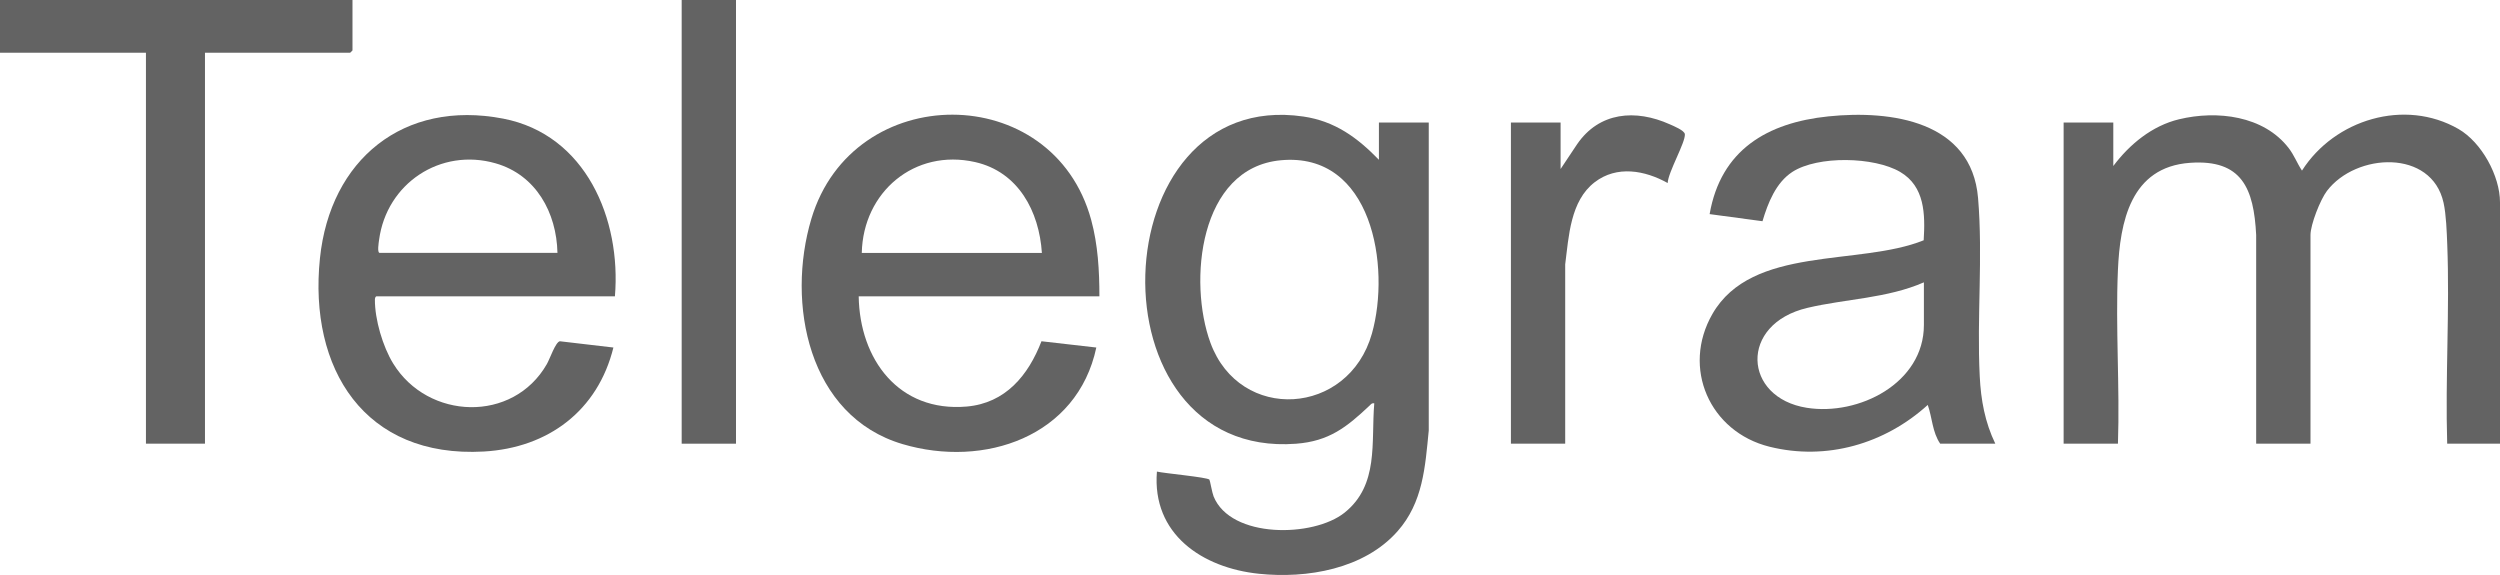 <?xml version="1.0" encoding="UTF-8"?> <svg xmlns="http://www.w3.org/2000/svg" id="Layer_2" data-name="Layer 2" viewBox="0 0 478.6 110.09"><defs><style> .cls-1 { fill: #636363; } </style></defs><g id="Layer_1-2" data-name="Layer 1"><g><path class="cls-1" d="M478.6,84.94h-10.11c-.38-12.64.5-25.57.01-38.18-.09-2.33-.21-5.71-.7-7.92-2.27-10.37-16.78-9.59-22.33-2.29-1.27,1.67-3.15,6.43-3.15,8.44v39.95h-10.4v-39.96c-.45-8.86-2.7-14.51-12.65-13.81-11.39.8-13.42,11.3-13.82,20.64-.47,10.92.38,22.18.01,33.13h-10.4V23.46h9.51v8.32c3.12-4.16,7.43-7.71,12.6-8.95,7.24-1.74,16.2-.71,20.99,5.54,1.07,1.4,1.58,2.86,2.53,4.29,6.23-9.78,19.66-13.89,29.97-7.96,4.42,2.55,7.94,8.97,7.94,14.05v46.18Z"></path><path class="cls-1" d="M67.48,0v9.65s-.41.45-.45.45h-27.79v74.84h-11.3V10.1H0V0h67.48Z"></path><rect class="cls-1" x="130.5" width="10.4" height="84.94"></rect><path class="cls-1" d="M298.75,32.37l3.15-4.73c4.25-6.23,11.22-6.78,17.77-3.84.72.32,2.82,1.18,2.88,1.89.14,1.55-3.21,7.27-3.29,9.35-4.37-2.44-9.73-3.41-13.97-.16-4.67,3.58-4.96,10.36-5.65,15.74v34.32s-10.39,0-10.39,0V23.46h9.51v8.91Z"></path><path class="cls-1" d="M273.49,23.46h-9.51v7.13c-4.13-4.25-8.41-7.39-14.45-8.28-38.94-5.71-41.3,65.61-1.44,62.64,6.36-.47,9.75-3.2,14.1-7.3.29-.27.43-.54.9-.43-.63,7.46.93,15.61-5.67,20.91-5.94,4.78-21.8,5.03-25.09-3.1-.28-.68-.69-3.08-.8-3.21-.4-.46-8.75-1.22-10.05-1.54-.97,11.98,8.68,18.43,19.51,19.56,9.23.97,20.17-.9,26.56-8.14,4.87-5.52,5.28-12.27,5.97-19.29V23.46ZM262.64,63.86c-4.46,15.8-25.28,17.1-30.91,1.77-4.28-11.64-2.21-33.49,13.46-34.95,17.51-1.64,21.07,20.36,17.45,33.18Z"></path><path class="cls-1" d="M379,72.04c-.57-11.31.63-22.84-.32-34.13-1.24-14.72-16.59-16.87-28.65-15.63-11.73,1.21-20.6,6.43-22.74,18.71l10.12,1.36c1.03-3.46,2.56-7.39,5.72-9.44,4.87-3.15,15.67-2.91,20.63,0,4.75,2.79,4.81,8.13,4.51,13.09-12.35,4.99-32.86.91-40.44,14.1-5.94,10.33-.54,22.57,10.92,25.42,10.93,2.72,22.09-.55,30.3-8,.86,2.44.87,5.21,2.38,7.42h10.55c-1.98-4.11-2.76-8.36-2.98-12.91ZM368.31,62.22c0,11.14-12.49,17.42-22.41,15.85-12.22-1.93-13.01-16.03.1-19.13,7.32-1.73,15.26-1.81,22.31-4.89v8.17Z"></path><path class="cls-1" d="M185.06,77.83c-13,1.12-20.49-9.04-20.67-21.1h46.08c0-4.9-.28-9.88-1.57-14.62-7.3-26.86-45.62-26.81-53.57-.23-4.84,16.16-.62,37.78,17.46,43.14,15.62,4.63,33.46-1.4,37.09-18.49l-10.5-1.2c-2.51,6.52-6.88,11.85-14.31,12.5ZM186.69,31.03c8.27,1.88,12.25,9.44,12.77,17.39h-34.48c.24-11.63,10.07-20.02,21.71-17.39Z"></path><path class="cls-1" d="M72.09,56.73h45.63c1.23-14.76-5.55-30.96-21.39-34.02-19.11-3.68-33.13,7.87-35.08,26.74-2.19,21.14,8.53,38.28,31.37,36.99,12.33-.7,21.83-7.83,24.81-19.91l-10.25-1.2c-.83.14-1.91,3.36-2.49,4.37-6.47,11.31-22.77,10.72-29.42-.11-2-3.25-3.52-8.44-3.5-12.25,0-.25.11-.61.32-.61ZM72.57,45.93c1.43-10.8,11.74-17.7,22.32-14.66,7.73,2.22,11.66,9.43,11.83,17.14h-34.04c-.51,0-.17-2.03-.11-2.49Z"></path></g></g></svg> 